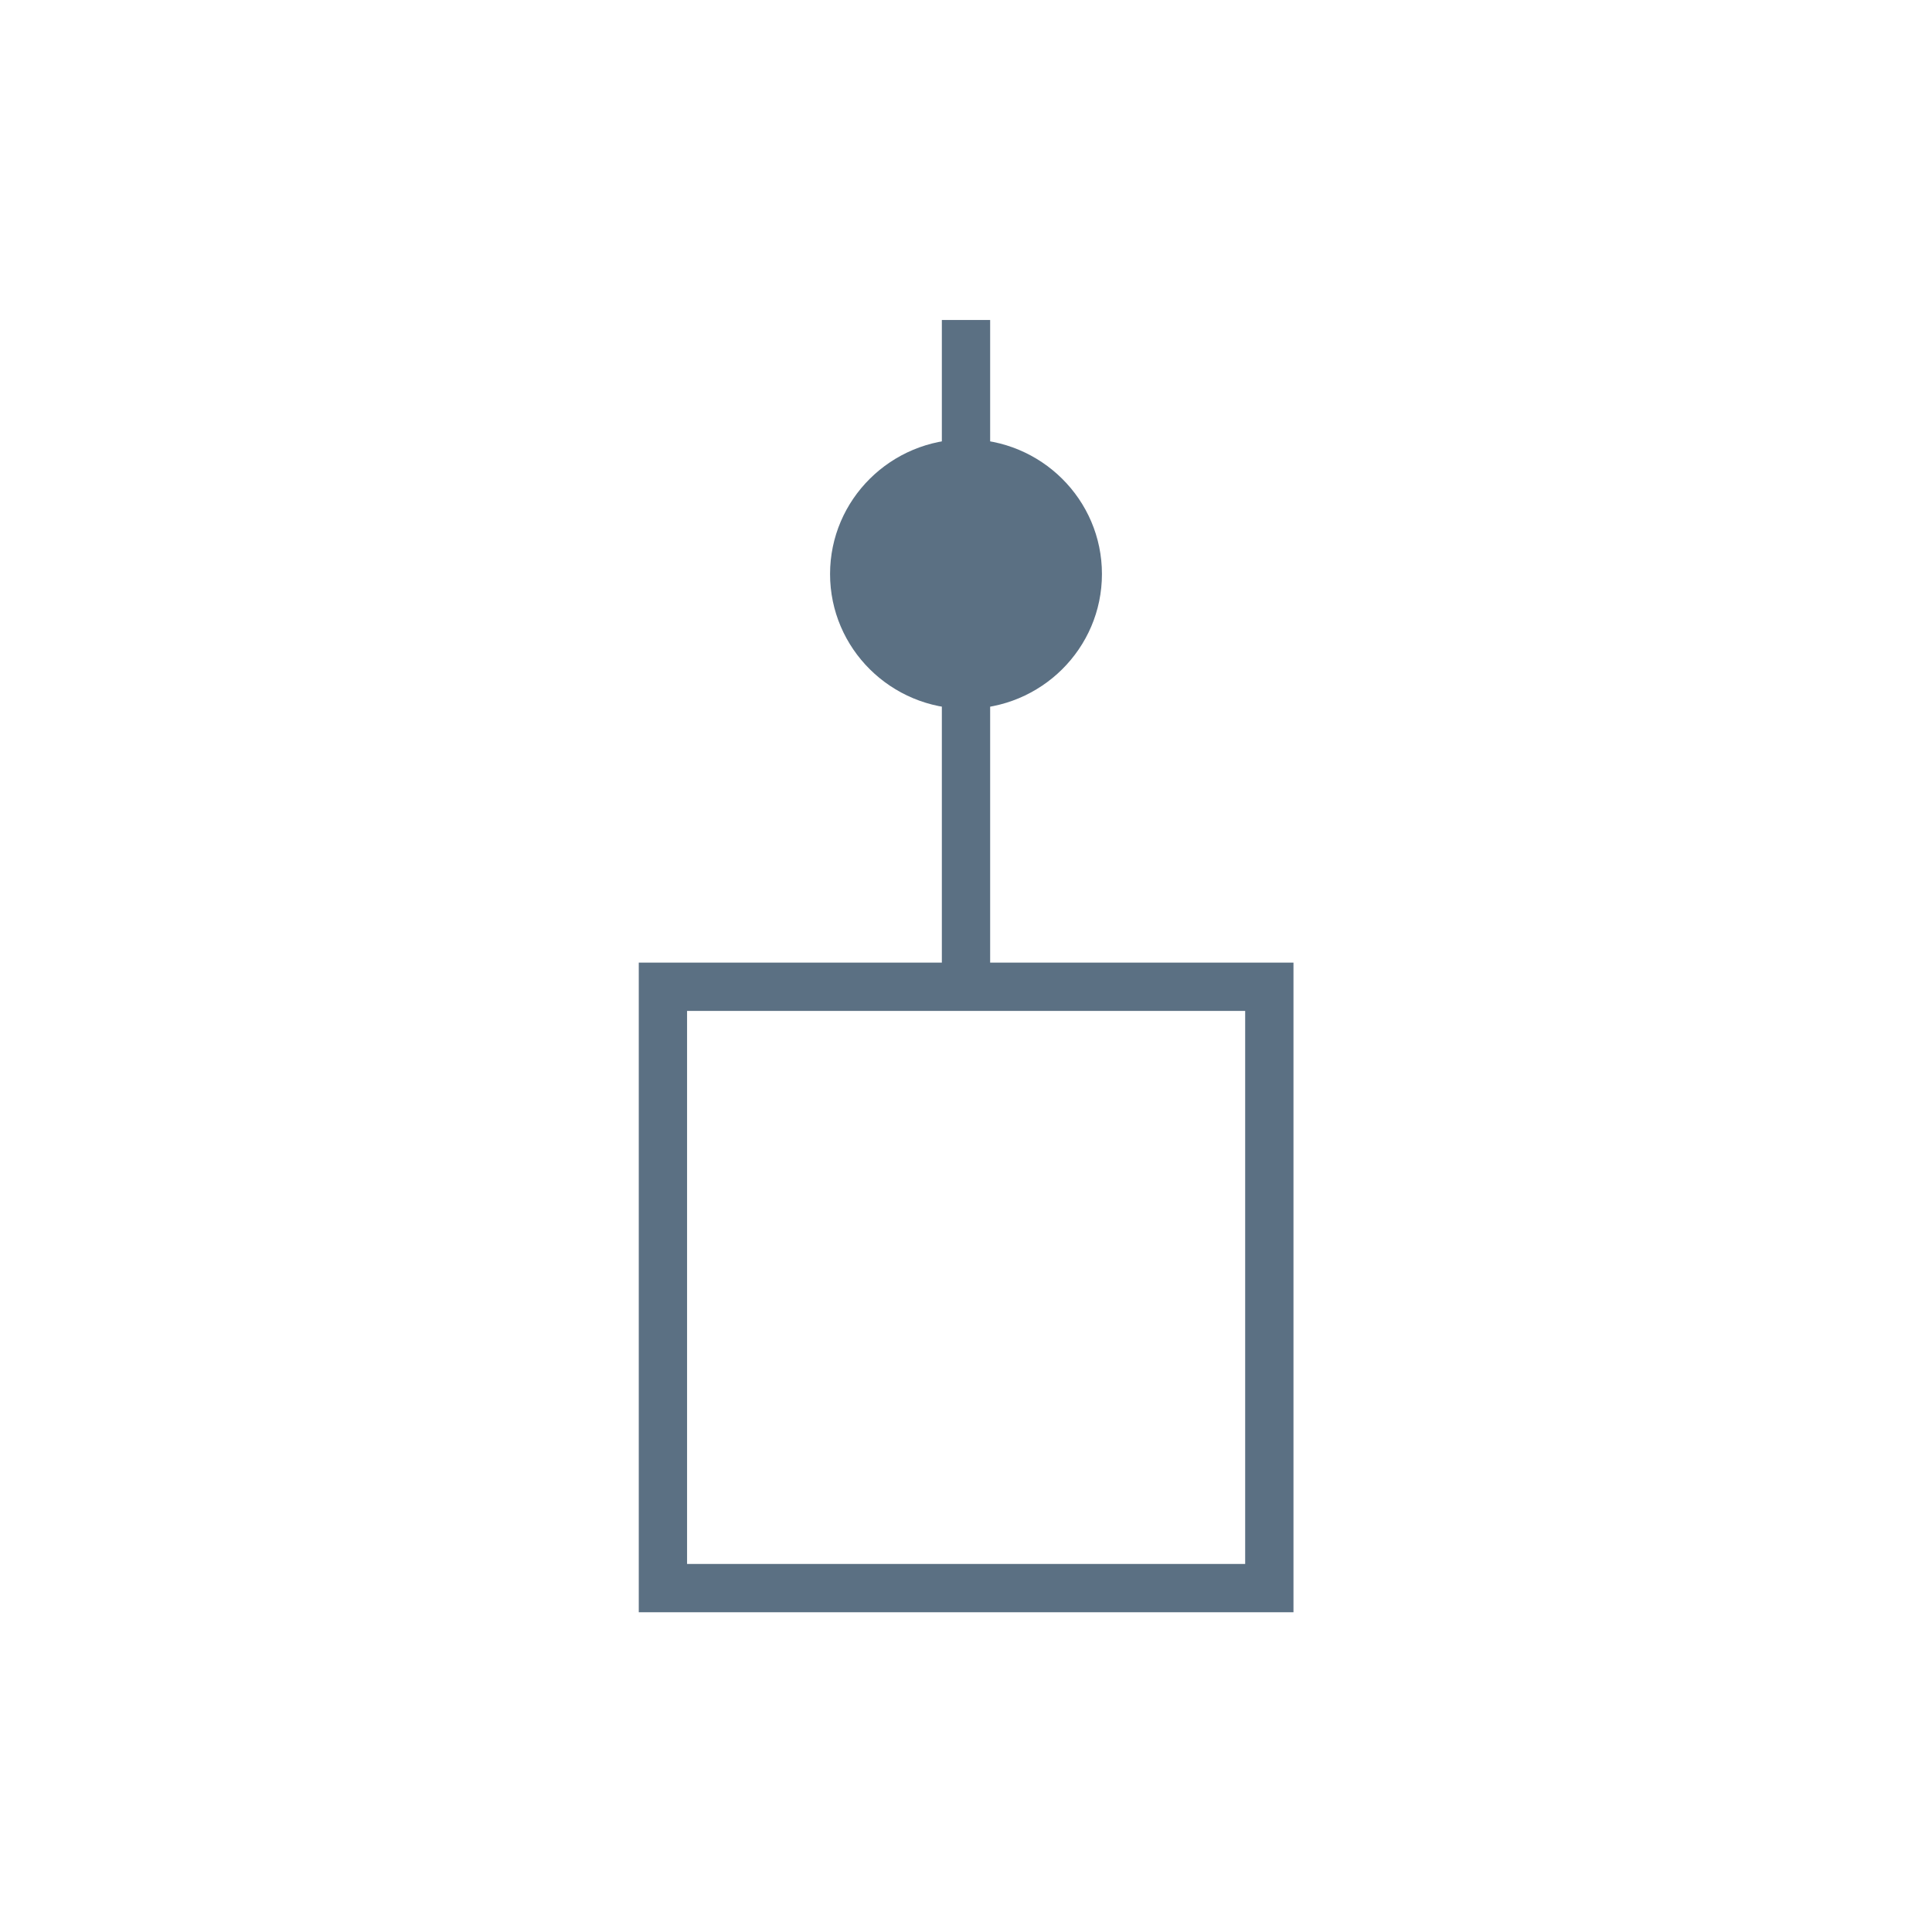 <?xml version="1.0" encoding="UTF-8"?> <svg xmlns="http://www.w3.org/2000/svg" width="80" height="80" fill="none" version="1.1" viewBox="0 0 80 80"><path d="m40 13.25v28.52m12.56 23.99v-24.9h-25.11v24.9z" stroke="#5b7083" stroke-width="2"></path><path d="m40 29.35c3.109 0 5.629-2.499 5.629-5.581 0-3.083-2.52-5.581-5.629-5.581s-5.629 2.499-5.629 5.581c0 3.082 2.52 5.581 5.629 5.581z" fill="#5b7083"></path></svg> 